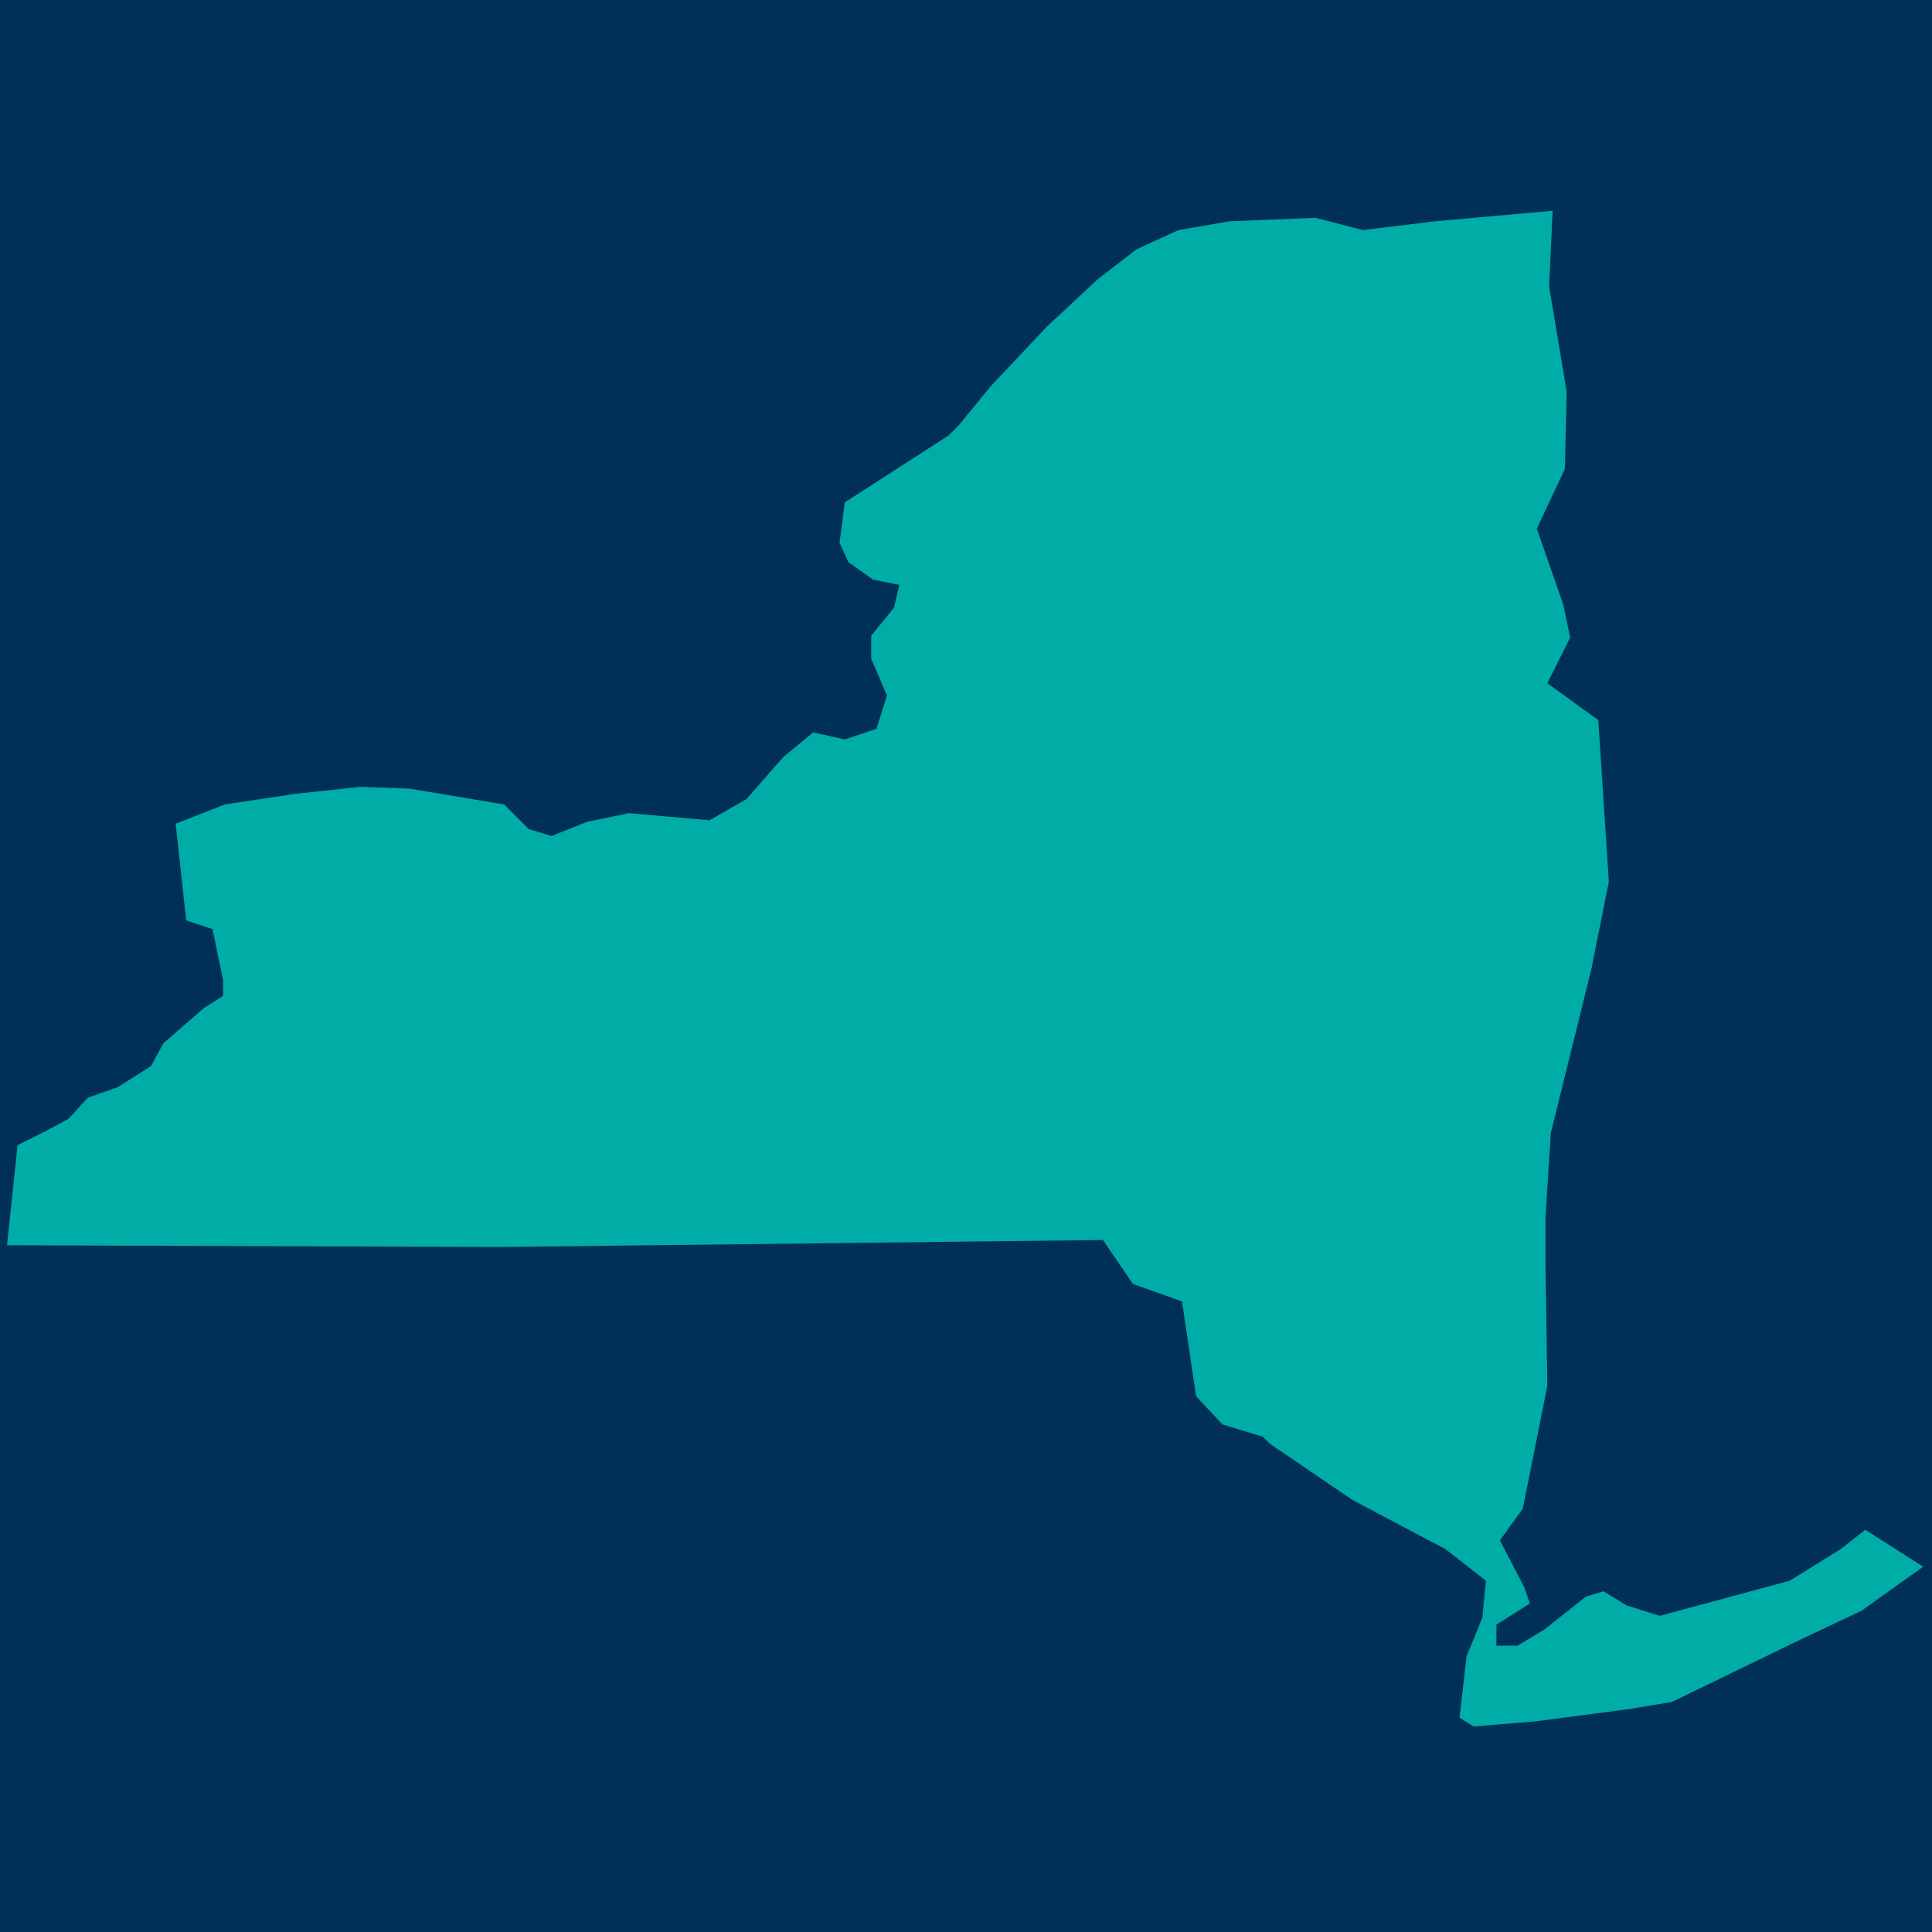 <?xml version="1.0" encoding="utf-8"?>
<!-- Generator: Adobe Illustrator 24.2.3, SVG Export Plug-In . SVG Version: 6.00 Build 0)  -->
<svg version="1.1" id="Layer_1" xmlns="http://www.w3.org/2000/svg" xmlns:xlink="http://www.w3.org/1999/xlink" x="0px" y="0px"
	 viewBox="0 0 110 110" style="enable-background:new 0 0 110 110;" xml:space="preserve">
<style type="text/css">
	.st0{fill:#003057;}
	.st1{fill:#00ADA6;}
</style>
<rect class="st0" width="110" height="110"/>
<path id="NY" class="st1" d="M83.5,94.3l0.9-2.2l0.2-2.1l-2.3-1.8l-5.3-2.8l-4.7-3.2l-0.4-0.4l-2.3-0.7l-1.5-1.6l-0.8-5.4l-2.8-1
	l-1.7-2.5L28.5,71L0.4,70.9L1,65.2l1.6-0.8l1.3-0.7L5,62.5l1.7-0.6l1.9-1.2l0.7-1.3l2.3-2l1.1-0.7l0-0.9l-0.6-2.9l-1.5-0.5L10,46.9
	l2.8-1.1l4-0.6l3.7-0.4l2.8,0.1l5.4,0.9l1.4,1.4l1.3,0.4l2-0.8l2.4-0.5l4.6,0.4l2.1-1.2l2.1-2.4l1.7-1.4l1.8,0.4l1.8-0.6l0.6-1.9
	l-0.9-2.1l0-1.3l1.3-1.6l0.3-1.3L49.7,33l-1.4-1l-0.5-1.1l0.3-2.3l5.9-3.8l0.6-0.6l1.8-2.2l3.2-3.4l2.9-2.7l2.2-1.7l2.4-1.1l2.9-0.5
	l4.9-0.2l2.7,0.7l4.1-0.5l6.7-0.6l-0.2,4.3l1,6l-0.1,4.4l-1.6,3.4l1.5,4.3l0.4,1.9l-1.3,2.6l2.9,2.1l0.6,9.2l-1,5l-2.3,9.3L88,69.2
	l0,3.2l0.1,6.5l-1.4,7l-1.3,1.8l1.4,2.7l0.3,0.9l-1.9,1.2l0,1.2l1.2,0l1.5-0.9l2.4-1.9l1-0.3l1.3,0.8l1.9,0.6l7.4-2l2.9-1.8l1.4-1.1
	l3.3,2.1l-3.5,2.5l-3.8,1.8l-7,3.4l-2.4,0.4l-5.3,0.7l-3.6,0.3l-0.8-0.5L83.5,94.3z"/>
</svg>
